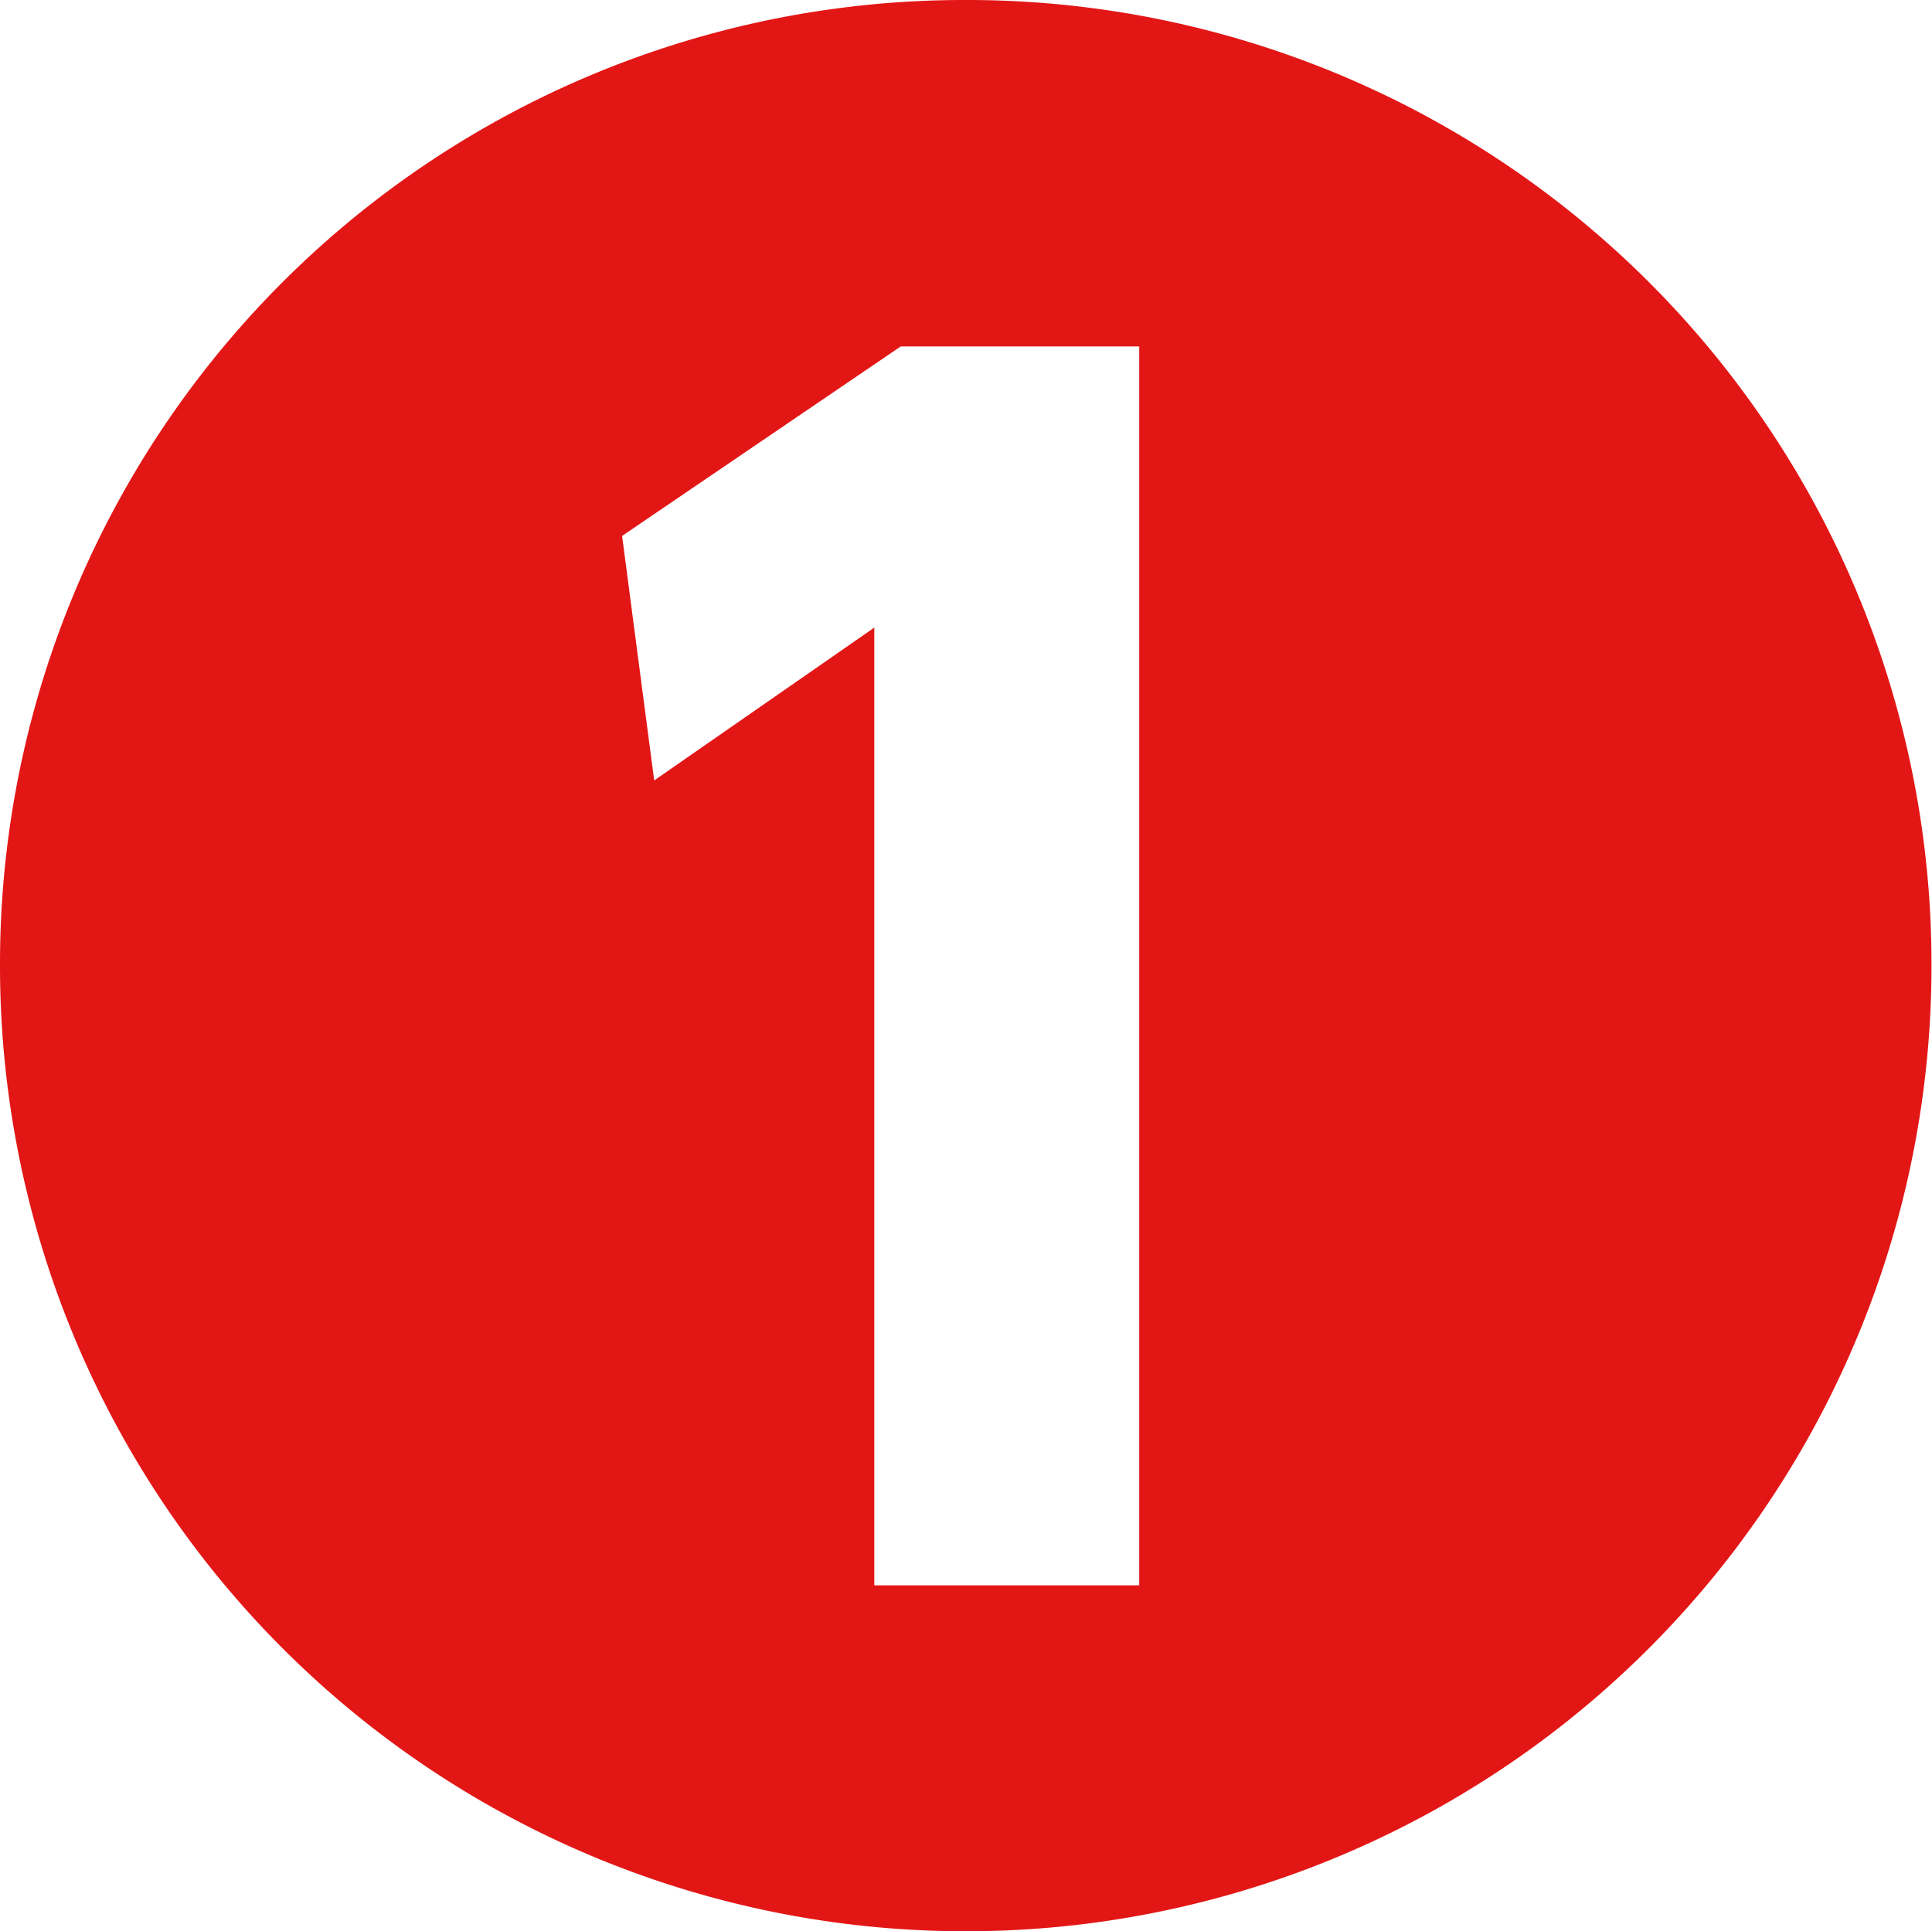 <svg id="グループ_1964" data-name="グループ 1964" xmlns="http://www.w3.org/2000/svg" xmlns:xlink="http://www.w3.org/1999/xlink" width="15.168" height="15.164" viewBox="0 0 15.168 15.164">
  <defs>
    <clipPath id="clip-path">
      <rect id="長方形_1571" data-name="長方形 1571" width="15.168" height="15.164" transform="translate(0 0)" fill="none"/>
    </clipPath>
  </defs>
  <g id="グループ_1936" data-name="グループ 1936" clip-path="url(#clip-path)">
    <path id="パス_4337" data-name="パス 4337" d="M7.584,0A7.569,7.569,0,0,0,0,7.554v.03a7.58,7.58,0,0,0,7.58,7.58h0a7.58,7.58,0,0,0,7.584-7.576v0A7.569,7.569,0,0,0,7.614,0h-.03M7.072,2.72H8.944v9.728H6.864V4.928l-1.728,1.2-.252-1.92Z" fill="#e31616"/>
  </g>
</svg>
